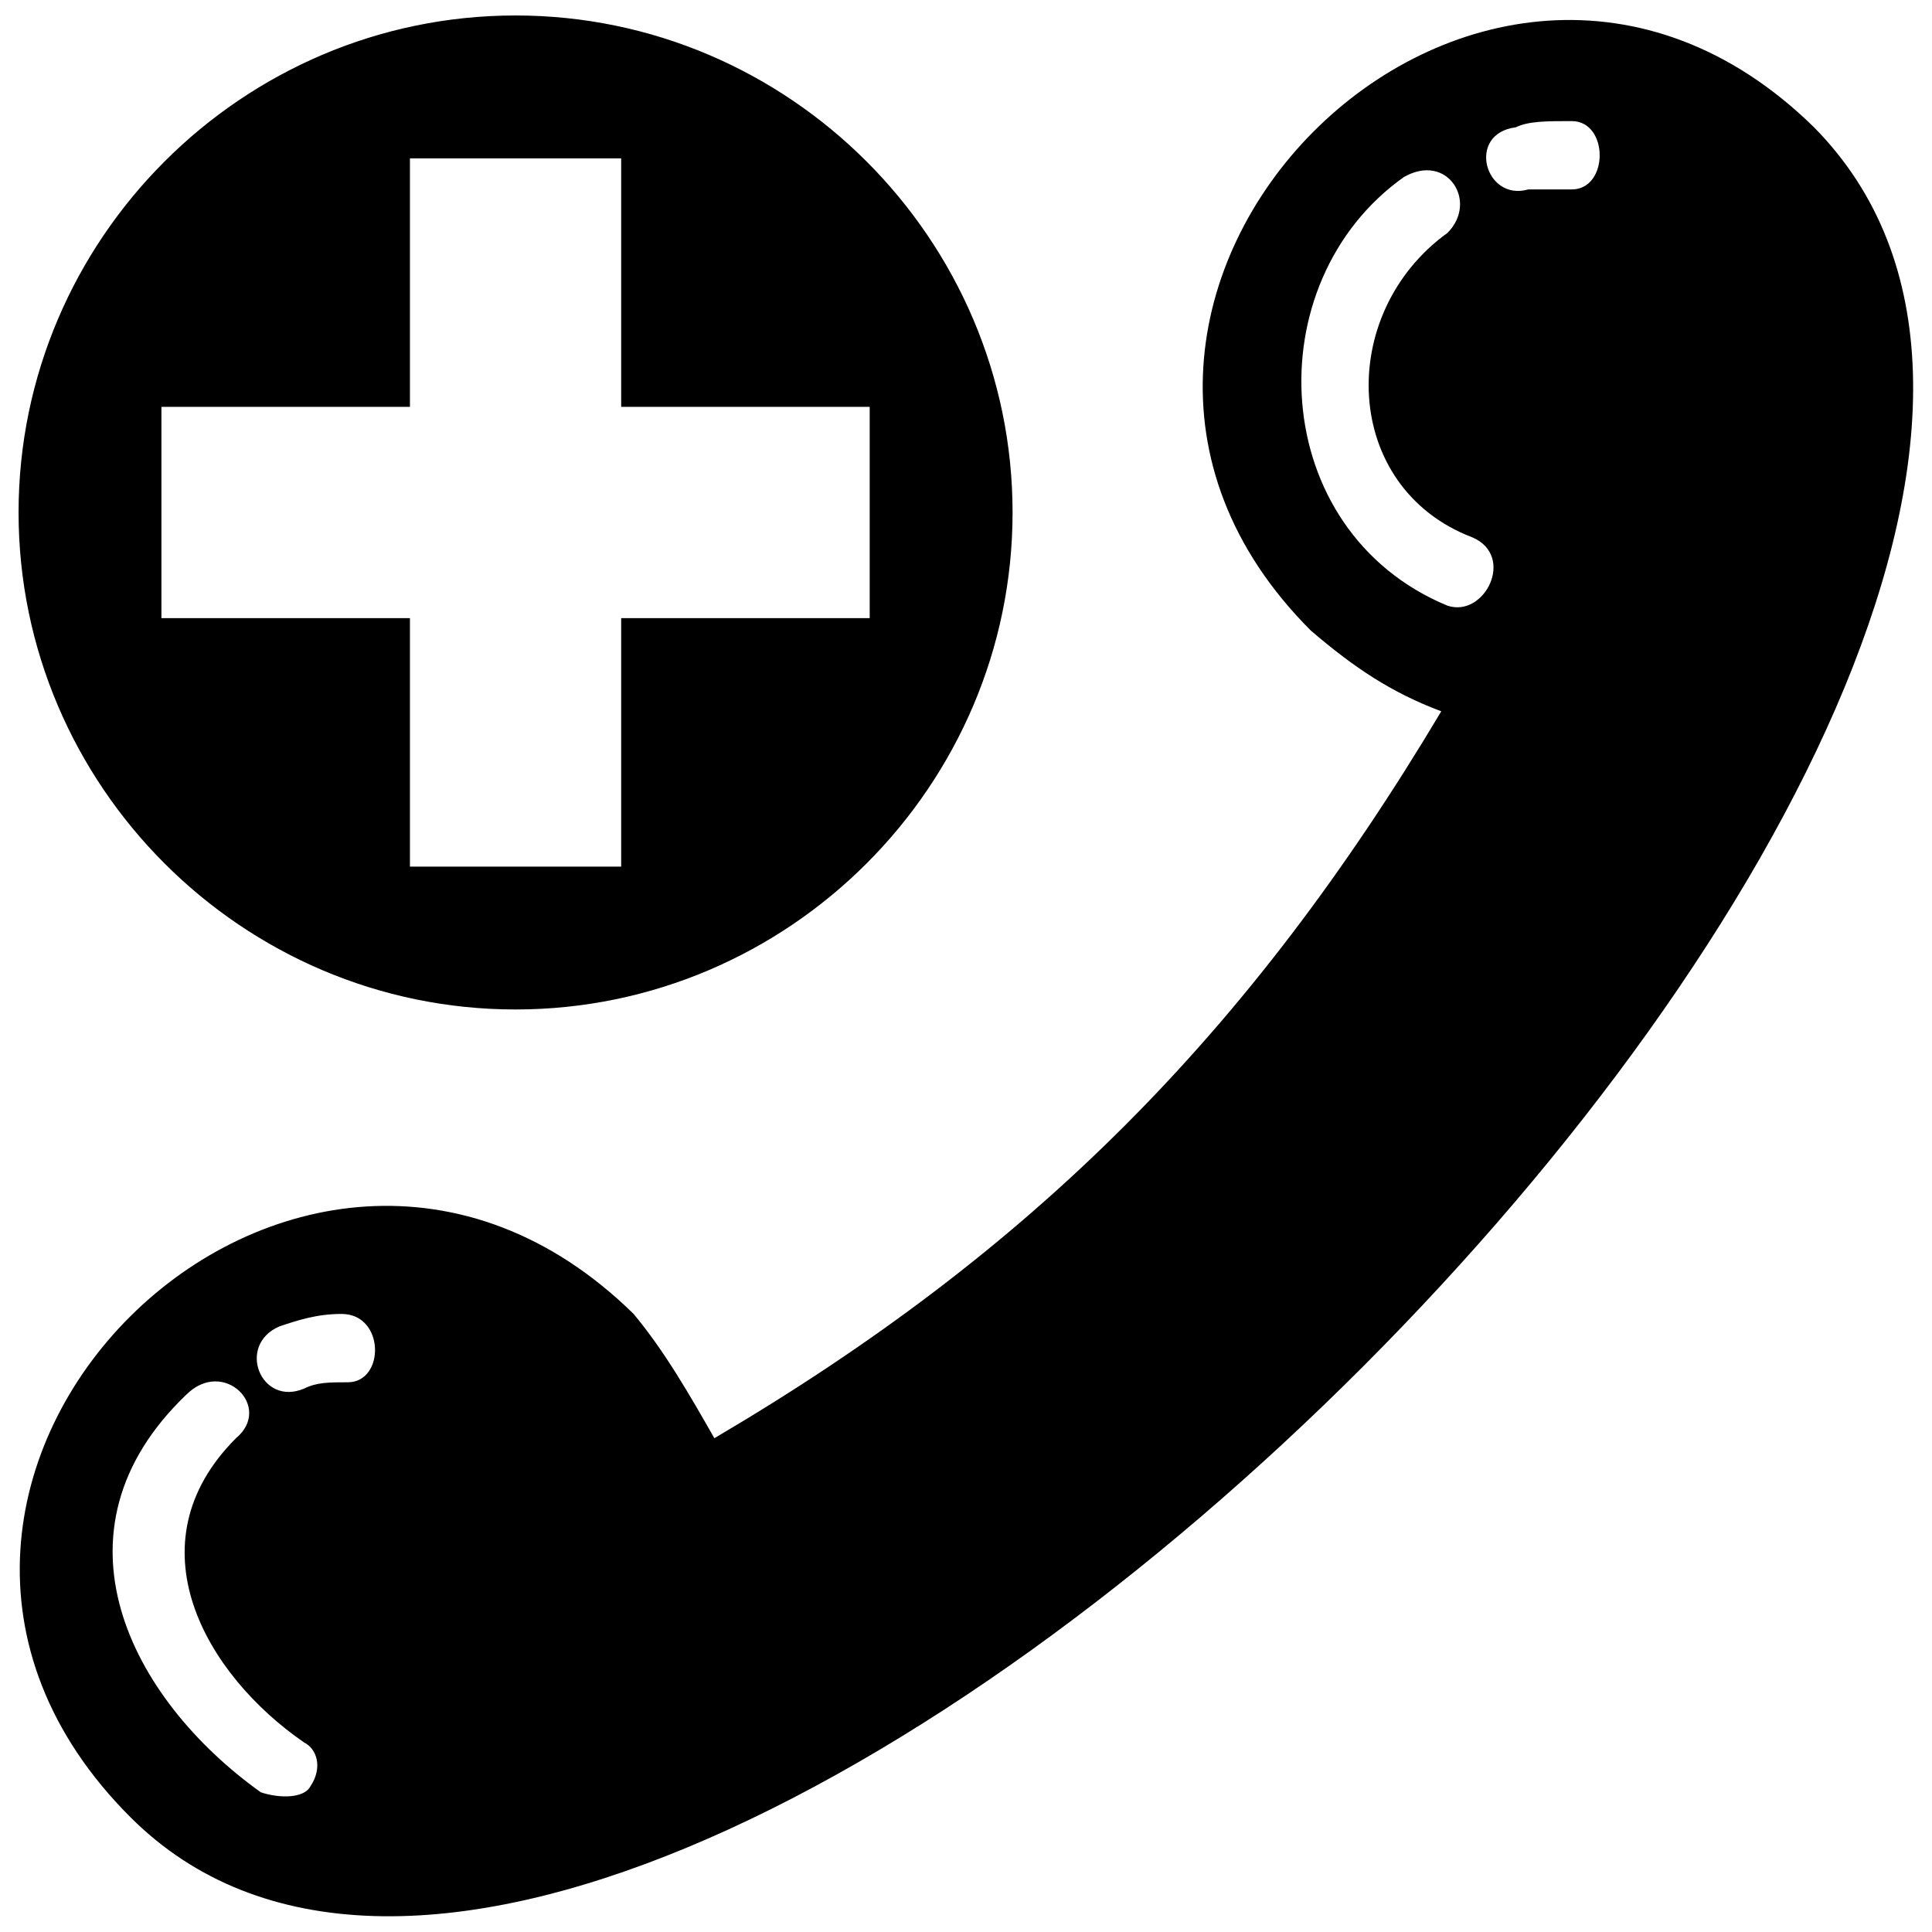 <?xml version="1.0" encoding="UTF-8"?>
<!-- The Best Svg Icon site in the world: iconSvg.co, Visit us! https://iconsvg.co -->
<svg width="800px" height="800px" version="1.1" viewBox="144 144 512 512" xmlns="http://www.w3.org/2000/svg">
 <defs>
  <clipPath id="a">
   <path d="m148.09 148.09h503.81v503.81h-503.81z"/>
  </clipPath>
 </defs>
 <g clip-path="url(#a)">
  <path d="m525.95 332.5c-13.172-4.938-23.051-11.523-34.574-21.402-87.262-87.262 44.453-220.62 133.36-133.36 138.3 139.95-307.88 586.13-446.18 447.83-88.906-88.906 44.453-220.62 133.36-133.36 8.23 9.879 14.816 21.402 21.402 32.93 83.969-49.395 141.59-107.02 192.63-192.63zm-245.32-184.4c-72.441 0-131.71 59.273-131.71 131.71s59.273 131.71 131.71 131.71 131.71-59.273 131.71-131.71-59.273-131.71-131.71-131.71zm27.988 37.867v65.859h65.859v55.98h-65.859v65.859h-55.98v-65.859h-65.859v-55.98h65.859v-65.859h55.98zm-83.969 326c-11.523 4.938-18.109-11.523-6.586-16.465 4.938-1.645 9.879-3.293 16.465-3.293 11.523 0 11.523 18.109 1.645 18.109-4.938 0-8.23 0-11.523 1.645zm-31.281 1.645c9.879-9.879 23.051 3.293 13.172 11.523-27.988 27.988-8.23 62.566 18.109 80.676 3.293 1.645 4.938 6.586 1.645 11.523-1.645 3.293-8.23 3.293-13.172 1.645-34.574-24.695-57.625-69.148-19.758-105.37zm355.63-319.41c-11.523 3.293-16.465-14.816-3.293-16.465 3.293-1.645 8.23-1.645 14.816-1.645 9.879 0 9.879 18.109 0 18.109h-11.523zm-32.93-3.293c11.523-6.586 19.758 6.586 11.523 14.816-29.637 21.402-27.988 67.504 6.586 80.676 11.523 4.938 3.293 21.402-6.586 18.109-47.746-19.758-51.039-85.613-11.523-113.61z" fill-rule="evenodd"/>
 </g>
</svg>